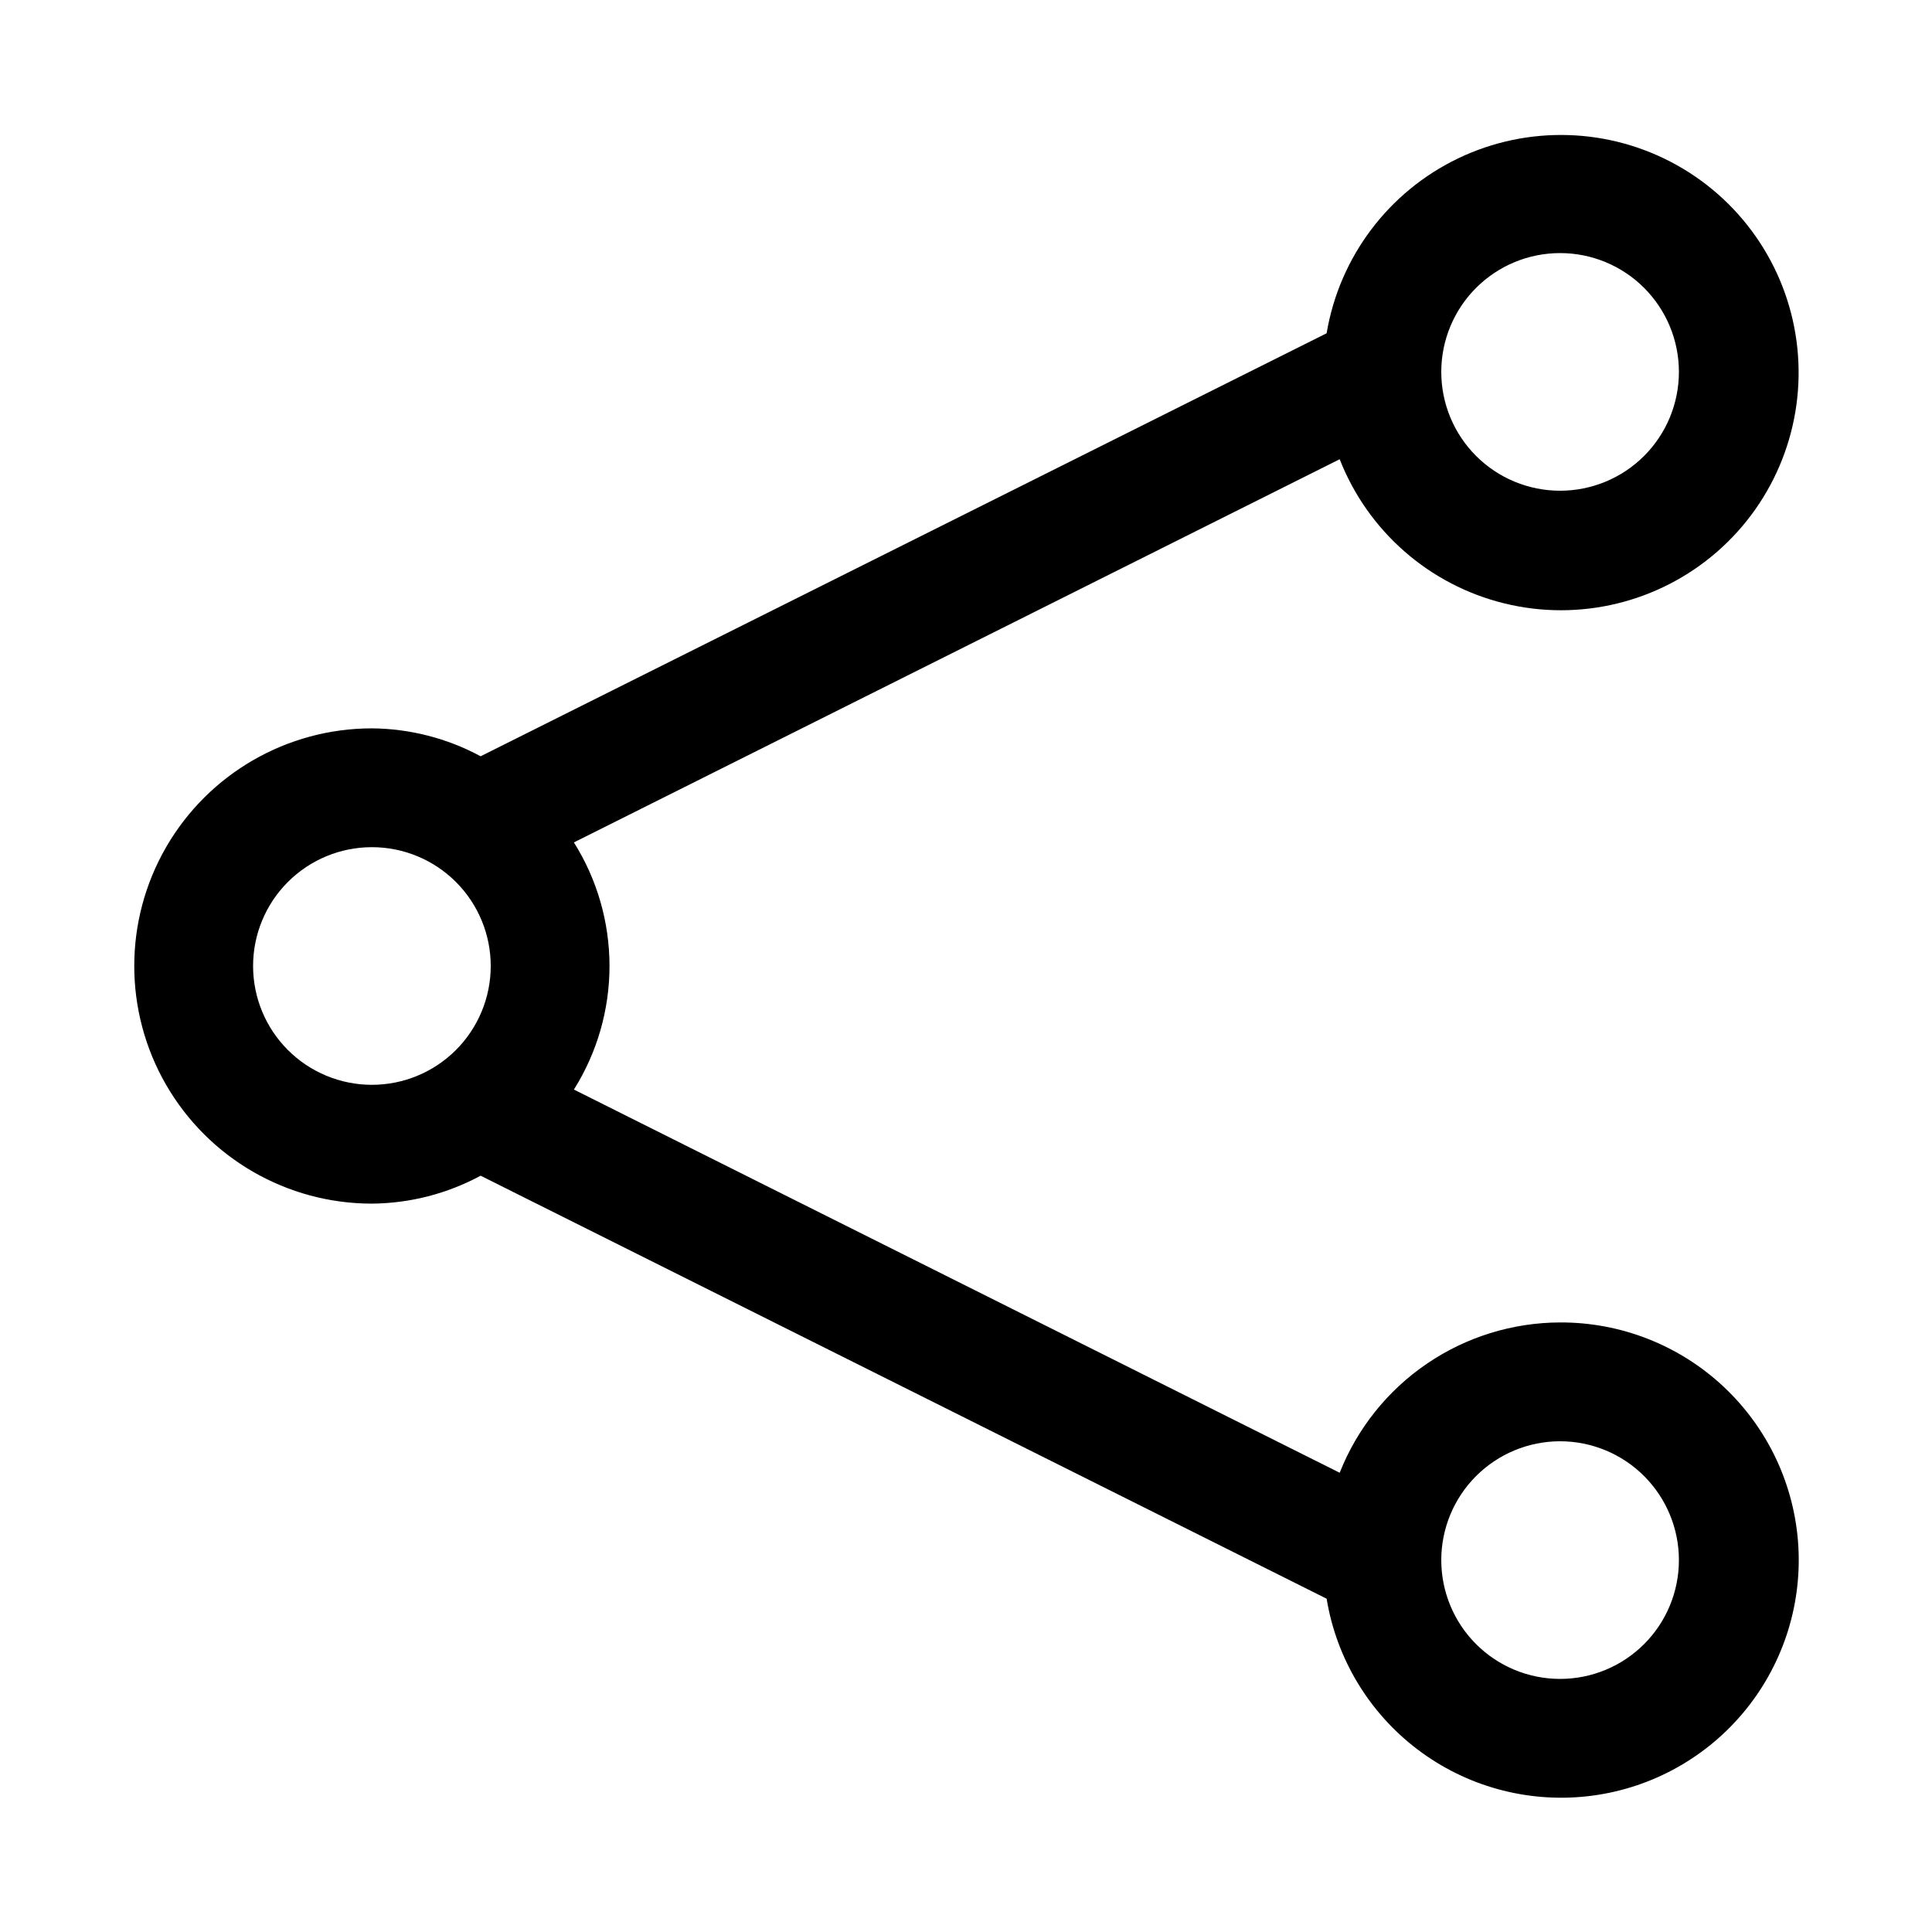 <?xml version="1.0" encoding="UTF-8"?>
<!-- Uploaded to: ICON Repo, www.svgrepo.com, Generator: ICON Repo Mixer Tools -->
<svg fill="#000000" width="800px" height="800px" version="1.1" viewBox="144 144 512 512" xmlns="http://www.w3.org/2000/svg">
 <path d="m557.44 494.46c-12.602 0.035-24.906 3.848-35.32 10.949-10.414 7.102-18.457 17.164-23.09 28.887l-202.94-101.55c6.164-9.812 9.434-21.16 9.434-32.746s-3.269-22.938-9.434-32.75l202.94-101.55c7.469 19.078 23.75 33.332 43.652 38.211 19.898 4.879 40.926-0.23 56.371-13.691 15.445-13.461 23.375-33.598 21.262-53.977s-14.012-38.453-31.891-48.457c-17.883-10.004-39.512-10.684-57.984-1.824s-31.48 26.152-34.871 46.359l-224.2 112.1c-8.859-4.777-18.75-7.32-28.812-7.398-22.5 0-43.289 12.004-54.539 31.488s-11.25 43.488 0 62.977c11.25 19.484 32.039 31.488 54.539 31.488 10.062-0.082 19.953-2.621 28.812-7.402l224.2 112.1c2.617 15.91 11.242 30.211 24.094 39.953 12.848 9.738 28.945 14.18 44.973 12.406 16.027-1.773 30.762-9.625 41.168-21.941 10.41-12.316 15.699-28.156 14.777-44.254-0.922-16.098-7.984-31.227-19.73-42.273s-27.285-17.168-43.41-17.102zm0-283.39c8.352 0 16.363 3.316 22.266 9.223 5.906 5.906 9.223 13.914 9.223 22.266 0 8.352-3.316 16.359-9.223 22.266-5.902 5.906-13.914 9.223-22.266 9.223s-16.359-3.316-22.266-9.223c-5.902-5.906-9.223-13.914-9.223-22.266 0-8.352 3.32-16.359 9.223-22.266 5.906-5.906 13.914-9.223 22.266-9.223zm-346.37 188.93c0-8.352 3.316-16.363 9.223-22.266 5.906-5.906 13.914-9.223 22.266-9.223 8.352 0 16.359 3.316 22.266 9.223 5.906 5.902 9.223 13.914 9.223 22.266s-3.316 16.359-9.223 22.266c-5.906 5.902-13.914 9.223-22.266 9.223-8.352 0-16.359-3.32-22.266-9.223-5.906-5.906-9.223-13.914-9.223-22.266zm346.37 188.93c-8.352 0-16.359-3.316-22.266-9.223-5.902-5.902-9.223-13.914-9.223-22.266s3.32-16.359 9.223-22.266c5.906-5.902 13.914-9.223 22.266-9.223s16.363 3.32 22.266 9.223c5.906 5.906 9.223 13.914 9.223 22.266s-3.316 16.363-9.223 22.266c-5.902 5.906-13.914 9.223-22.266 9.223z"/>
</svg>